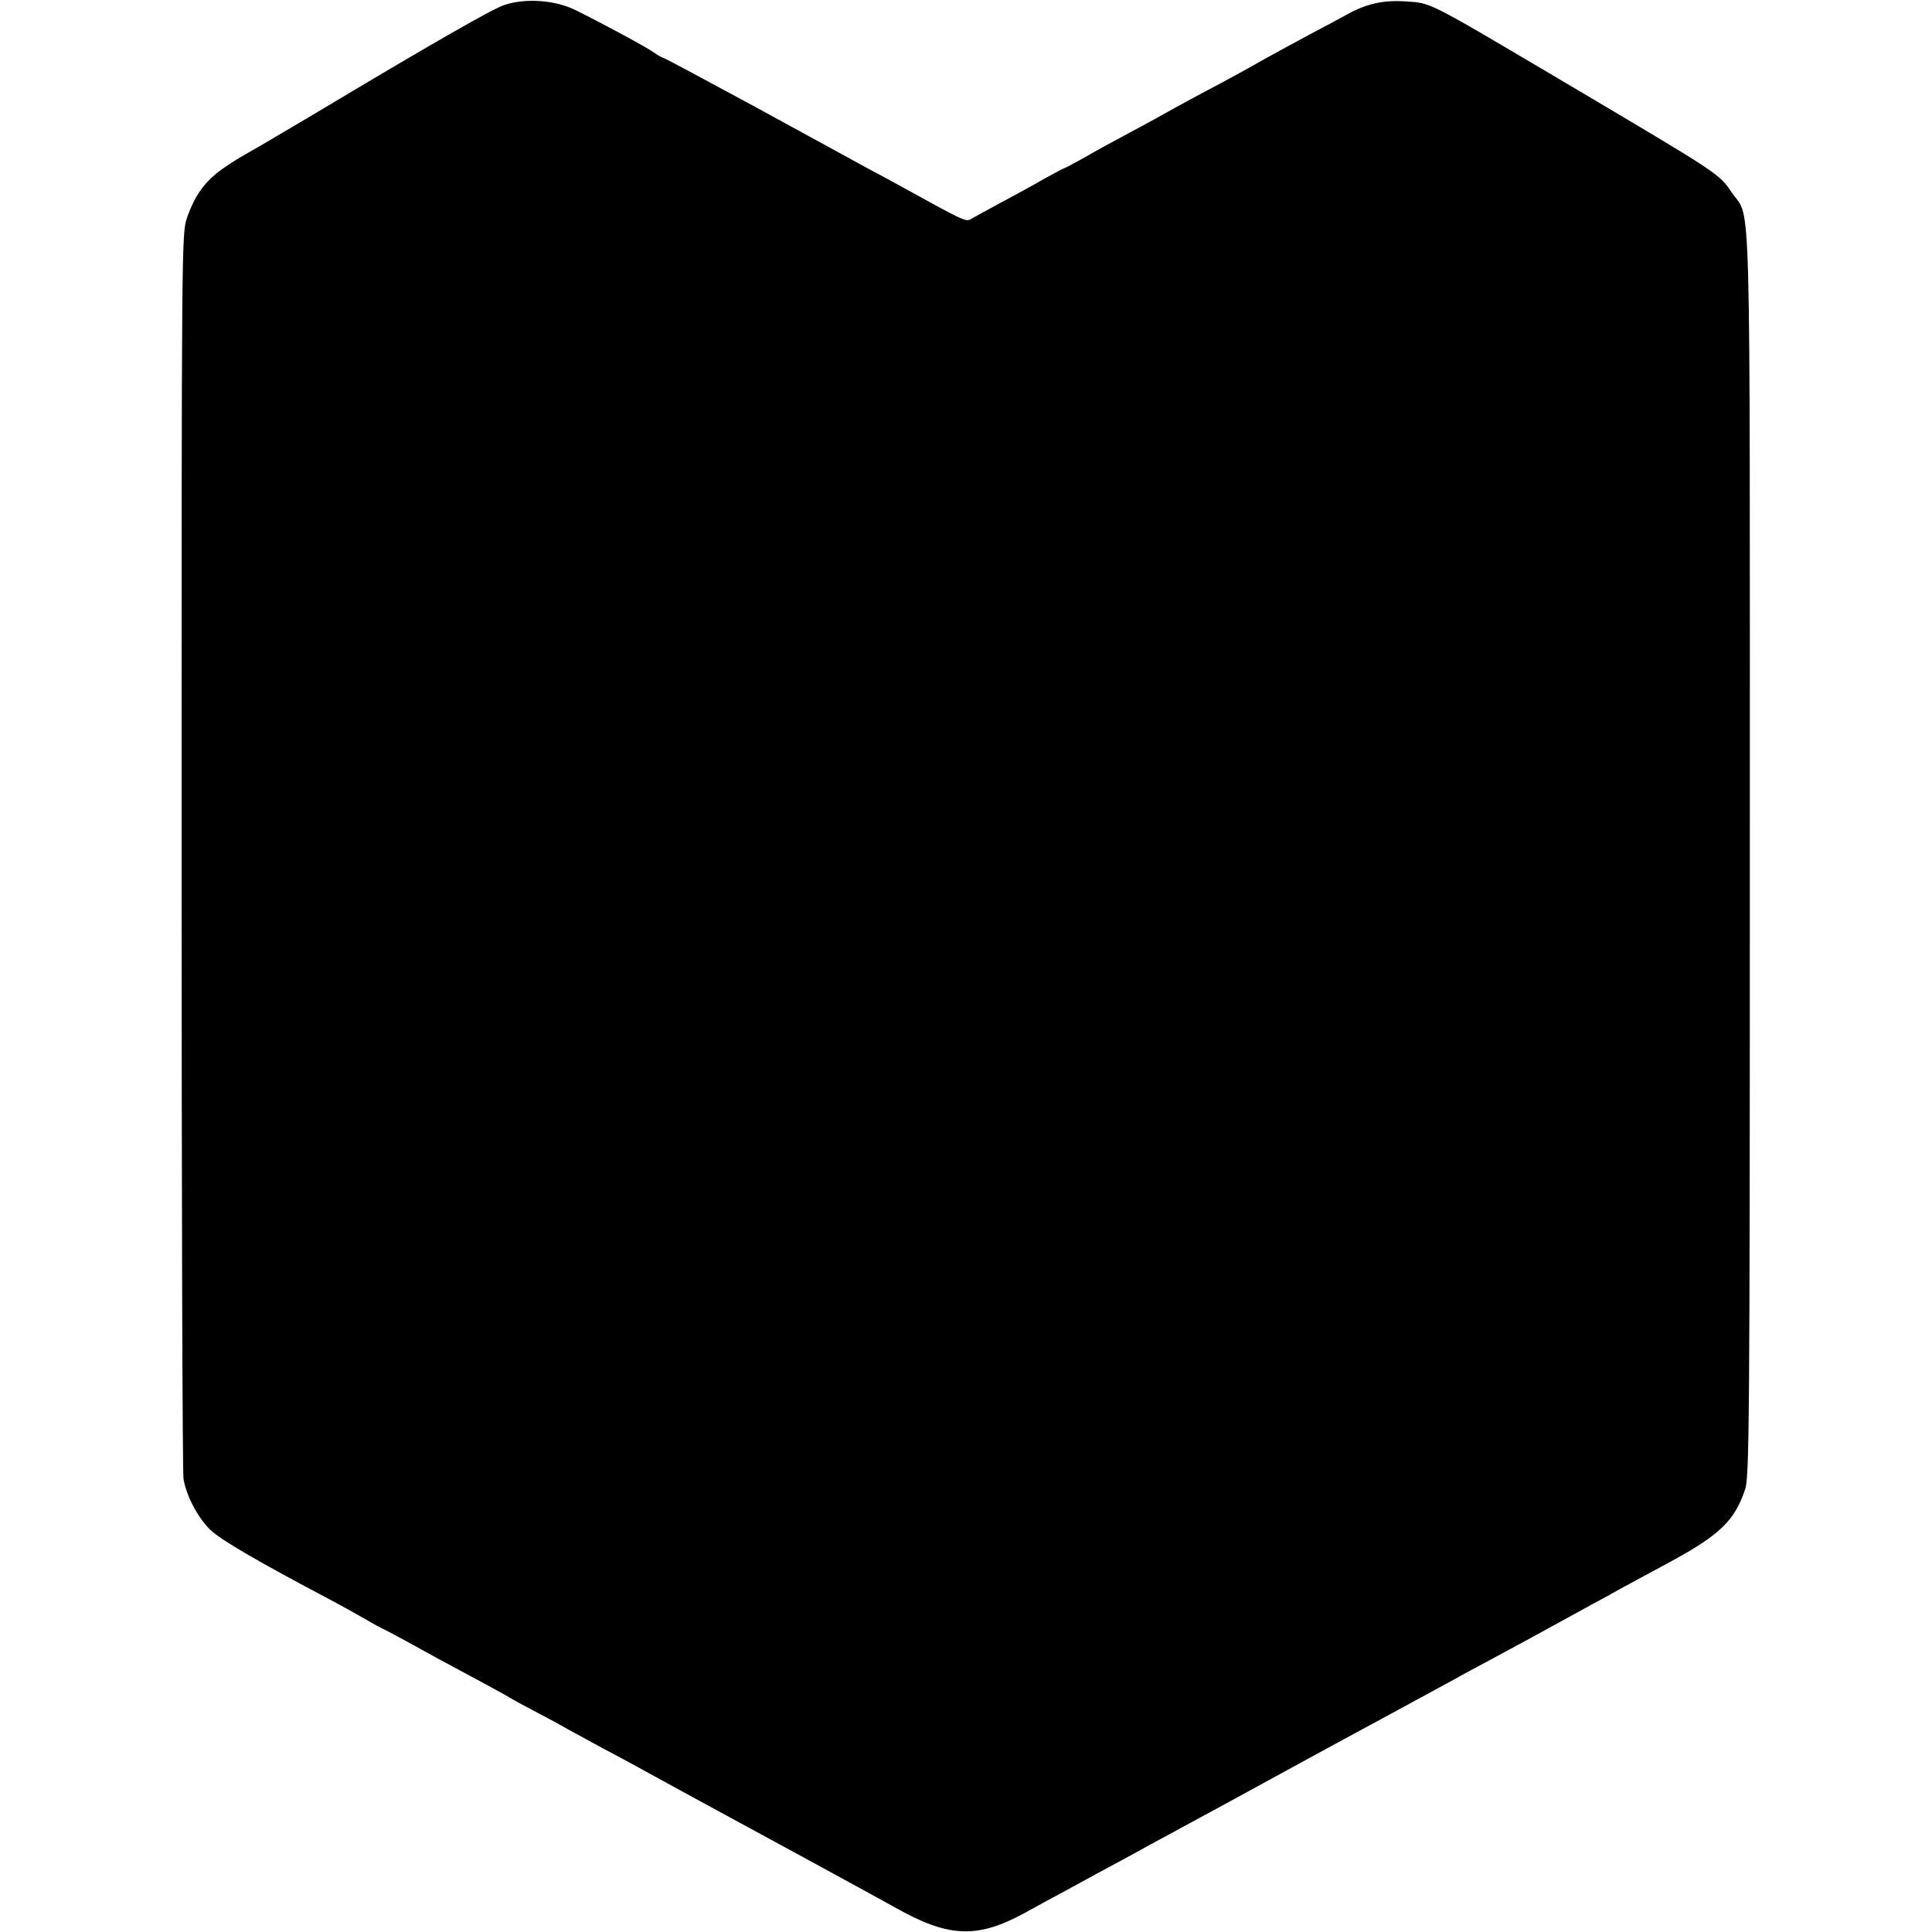 <?xml version="1.0" standalone="no"?>
<!DOCTYPE svg PUBLIC "-//W3C//DTD SVG 20010904//EN"
 "http://www.w3.org/TR/2001/REC-SVG-20010904/DTD/svg10.dtd">
<svg version="1.0" xmlns="http://www.w3.org/2000/svg"
 width="700pt" height="700pt" viewBox="0 0 700 700"
 preserveAspectRatio="xMidYMid meet">
<g transform="translate(0,700) scale(0.1,-0.1)"
fill="#000000" stroke="none">
<path d="M1825 6981 c-44 -15 -264 -141 -690 -396 -66 -39 -151 -89 -188 -111
-98 -56 -99 -57 -137 -83 -66 -46 -103 -96 -132 -179 -20 -57 -20 -74 -20
-2297 0 -1232 3 -2256 7 -2275 11 -61 52 -139 97 -183 39 -37 171 -114 438
-255 36 -19 91 -50 123 -68 32 -19 60 -34 61 -34 2 0 39 -20 82 -43 81 -45
147 -81 289 -157 44 -24 85 -46 90 -50 6 -4 46 -26 90 -49 44 -23 98 -52 120
-65 22 -12 81 -44 130 -71 50 -26 133 -71 185 -100 52 -29 120 -65 150 -82
194 -105 666 -362 721 -393 194 -110 298 -115 468 -23 36 20 113 62 171 93 58
32 137 75 175 95 39 21 90 49 115 63 25 13 79 43 120 65 41 22 170 92 285 155
116 63 239 131 275 150 36 19 112 61 170 92 58 32 137 74 175 95 39 21 90 49
115 63 25 13 128 69 230 124 102 56 205 112 230 126 25 13 70 38 100 55 30 16
113 61 185 100 178 97 230 148 268 261 15 45 17 232 17 2296 0 2484 5 2301
-63 2399 -51 74 -33 62 -622 411 -494 292 -469 279 -565 285 -76 5 -137 -8
-205 -45 -27 -15 -90 -49 -140 -75 -49 -26 -125 -68 -169 -92 -43 -25 -111
-62 -150 -83 -71 -37 -150 -80 -236 -128 -25 -14 -79 -43 -120 -65 -41 -22
-106 -57 -143 -79 -38 -21 -70 -38 -72 -38 -2 0 -34 -17 -72 -38 -37 -22 -108
-60 -158 -87 -49 -26 -97 -53 -106 -58 -19 -12 -21 -11 -264 123 -27 15 -79
43 -115 62 -36 20 -214 117 -397 217 -183 99 -335 181 -339 181 -3 0 -18 8
-32 18 -29 21 -193 109 -286 155 -74 37 -184 45 -261 18z"/>
</g>
</svg>
